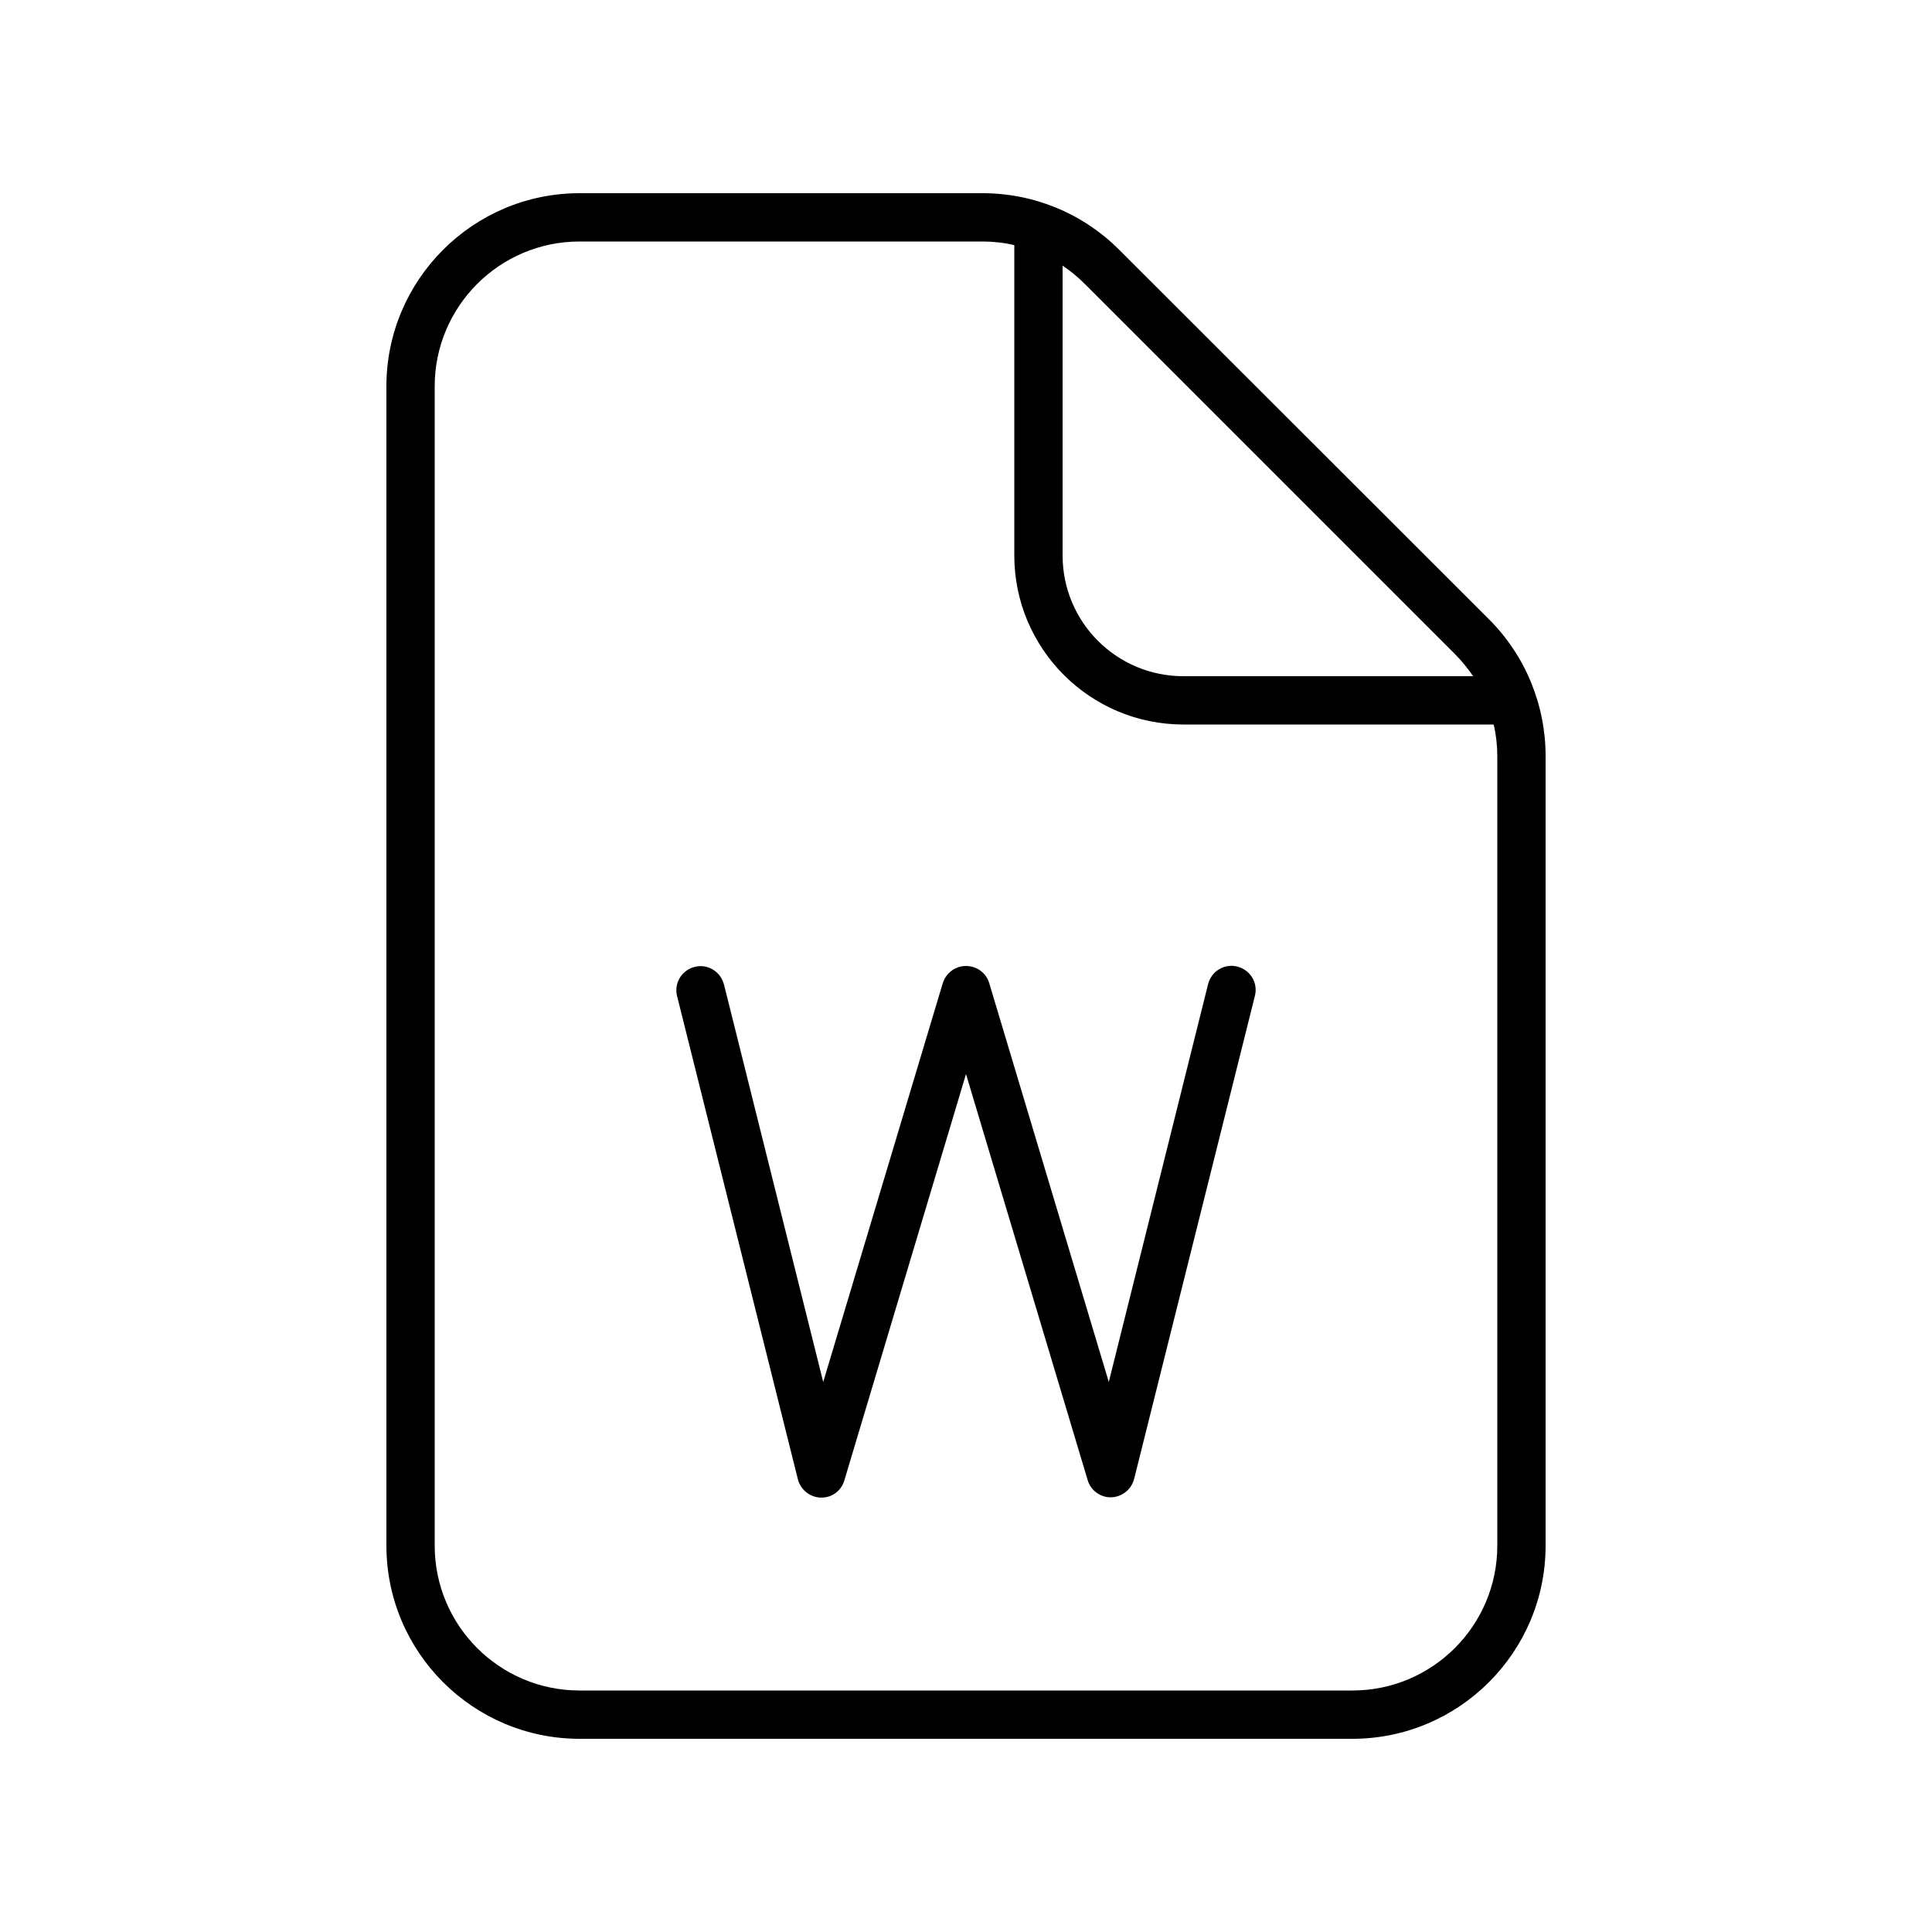 <svg xmlns="http://www.w3.org/2000/svg" viewBox="0 0 640 640"><!--! Font Awesome Pro 7.1.0 by @fontawesome - https://fontawesome.com License - https://fontawesome.com/license (Commercial License) Copyright 2025 Fonticons, Inc. --><path fill="currentColor" d="M325.5 80C329.1 80 332.6 80.4 336 81.2L336 184C336 214.9 361.1 240 392 240L494.8 240C495.6 243.4 496 246.9 496 250.5L496 512C496 538.5 474.5 560 448 560L192 560C165.5 560 144 538.5 144 512L144 128C144 101.5 165.5 80 192 80L325.5 80zM481.9 216.6C484.2 218.9 486.2 221.4 488 224L392 224C369.9 224 352 206.1 352 184L352 88C354.7 89.8 357.1 91.8 359.4 94.1L481.9 216.6zM192 64C156.7 64 128 92.7 128 128L128 512C128 547.3 156.7 576 192 576L448 576C483.3 576 512 547.3 512 512L512 250.5C512 233.5 505.3 217.2 493.3 205.2L370.7 82.7C358.7 70.7 342.5 64 325.5 64L192 64zM239.8 326.1C238.7 321.8 234.4 319.2 230.1 320.3C225.8 321.4 223.2 325.7 224.3 330L264.3 490C265.2 493.5 268.3 496 271.9 496.1C275.5 496.2 278.7 493.9 279.7 490.4L320 355.8L360.3 490.3C361.3 493.7 364.5 496.1 368.1 496C371.7 495.9 374.8 493.4 375.7 489.9L415.7 329.9C416.8 325.6 414.2 321.3 409.9 320.2C405.6 319.1 401.3 321.7 400.2 326L367.3 457.8L327.7 325.7C326.7 322.3 323.6 320 320 320C316.4 320 313.4 322.3 312.3 325.7L272.7 457.8L239.8 326z"/></svg>